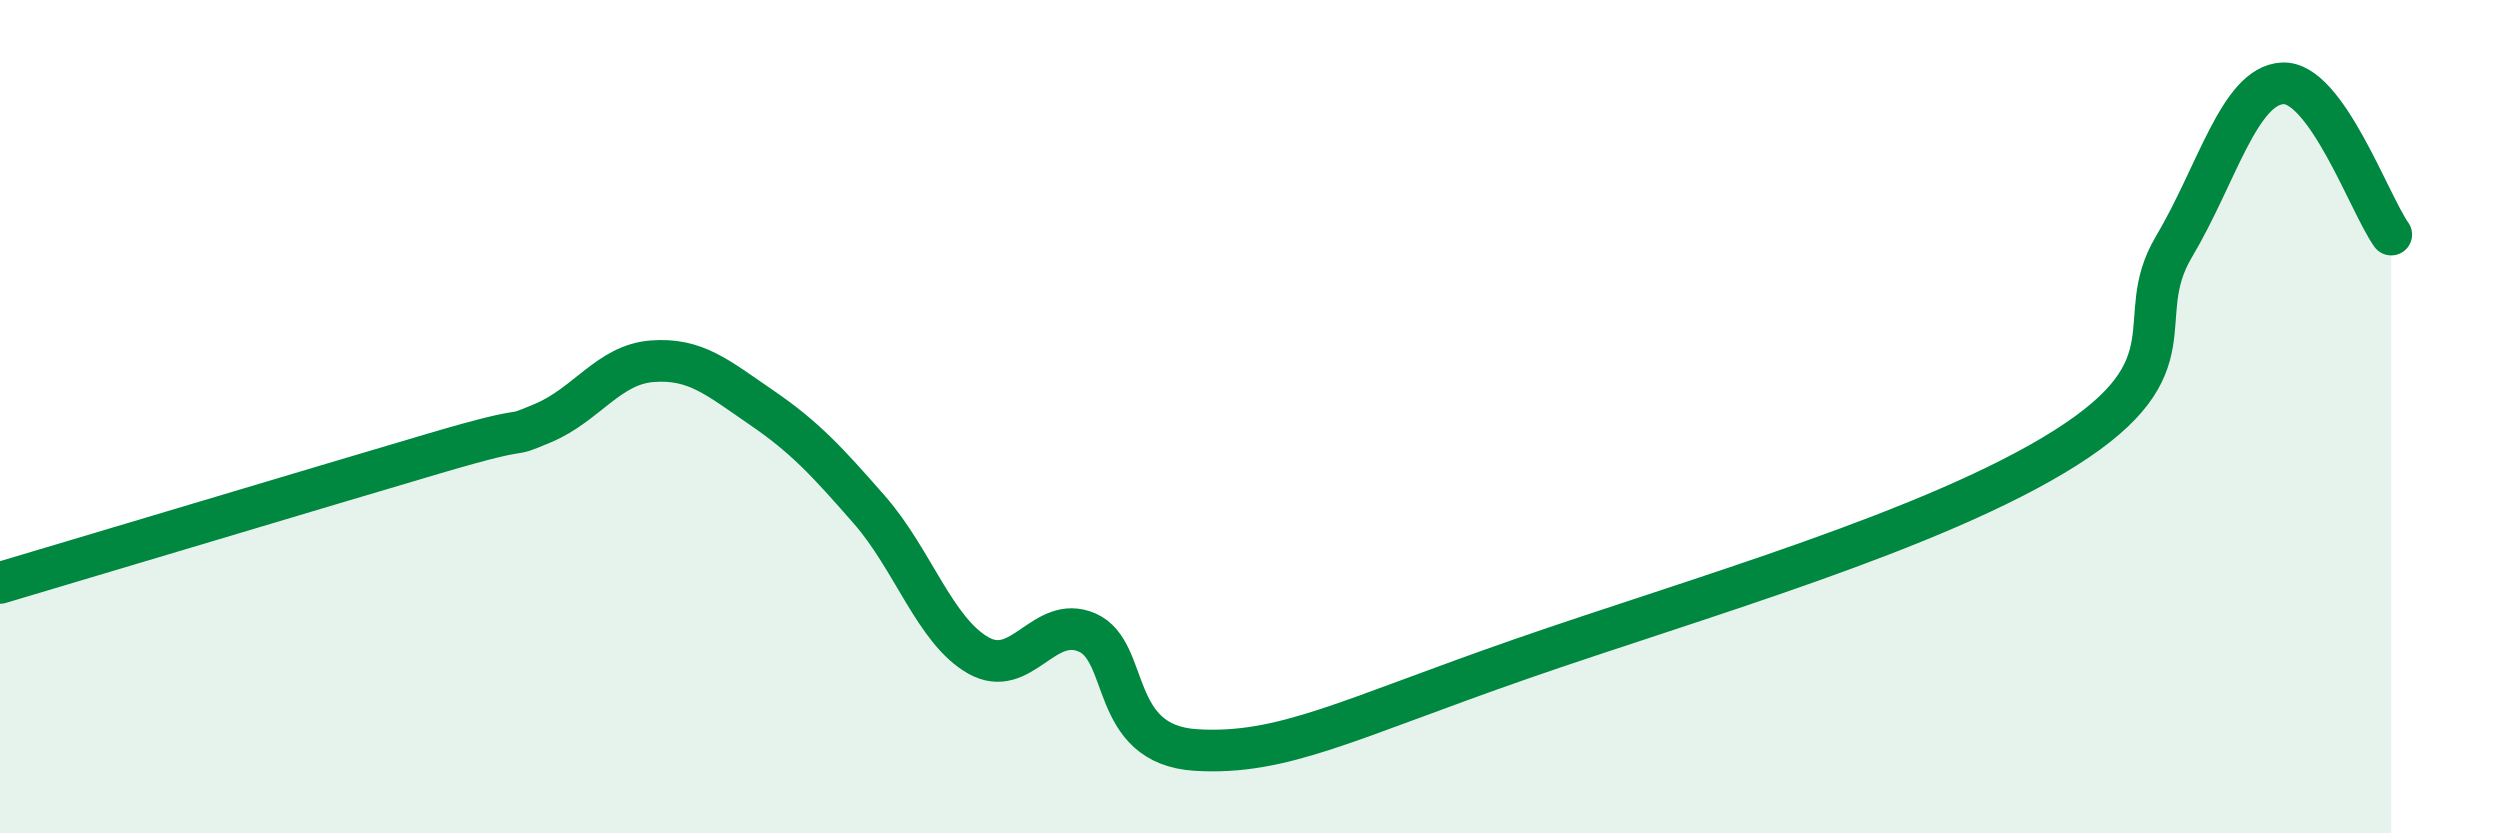 
    <svg width="60" height="20" viewBox="0 0 60 20" xmlns="http://www.w3.org/2000/svg">
      <path
        d="M 0,13.99 C 2.09,13.37 7.82,11.65 10.43,10.88 C 13.04,10.11 12,10.59 13.04,10.15 C 14.08,9.71 14.61,8.75 15.65,8.67 C 16.69,8.59 17.22,9.06 18.26,9.77 C 19.3,10.48 19.83,11.05 20.87,12.24 C 21.91,13.43 22.44,15.14 23.48,15.73 C 24.52,16.32 25.05,14.73 26.09,15.18 C 27.13,15.63 26.61,17.87 28.7,18 C 30.79,18.13 32.35,17.26 36.52,15.81 C 40.69,14.36 46.44,12.73 49.57,10.75 C 52.7,8.77 51.13,7.68 52.17,5.93 C 53.21,4.18 53.74,2.06 54.78,2 C 55.82,1.94 56.87,4.9 57.39,5.63L57.39 20L0 20Z"
        fill="#008740"
        opacity="0.1"
        stroke-linecap="round"
        stroke-linejoin="round"
      />
      <path
        d="M 0,13.99 C 2.09,13.37 7.82,11.65 10.43,10.88 C 13.04,10.11 12,10.59 13.04,10.15 C 14.08,9.71 14.61,8.75 15.65,8.67 C 16.69,8.59 17.22,9.06 18.26,9.77 C 19.3,10.48 19.83,11.05 20.87,12.24 C 21.91,13.43 22.44,15.14 23.48,15.73 C 24.52,16.32 25.05,14.73 26.09,15.18 C 27.13,15.63 26.61,17.87 28.7,18 C 30.79,18.13 32.35,17.26 36.52,15.81 C 40.69,14.36 46.44,12.73 49.57,10.75 C 52.7,8.77 51.13,7.68 52.17,5.93 C 53.21,4.18 53.74,2.06 54.78,2 C 55.82,1.94 56.87,4.9 57.39,5.63"
        stroke="#008740"
        stroke-width="1"
        fill="none"
        stroke-linecap="round"
        stroke-linejoin="round"
      />
    </svg>
  